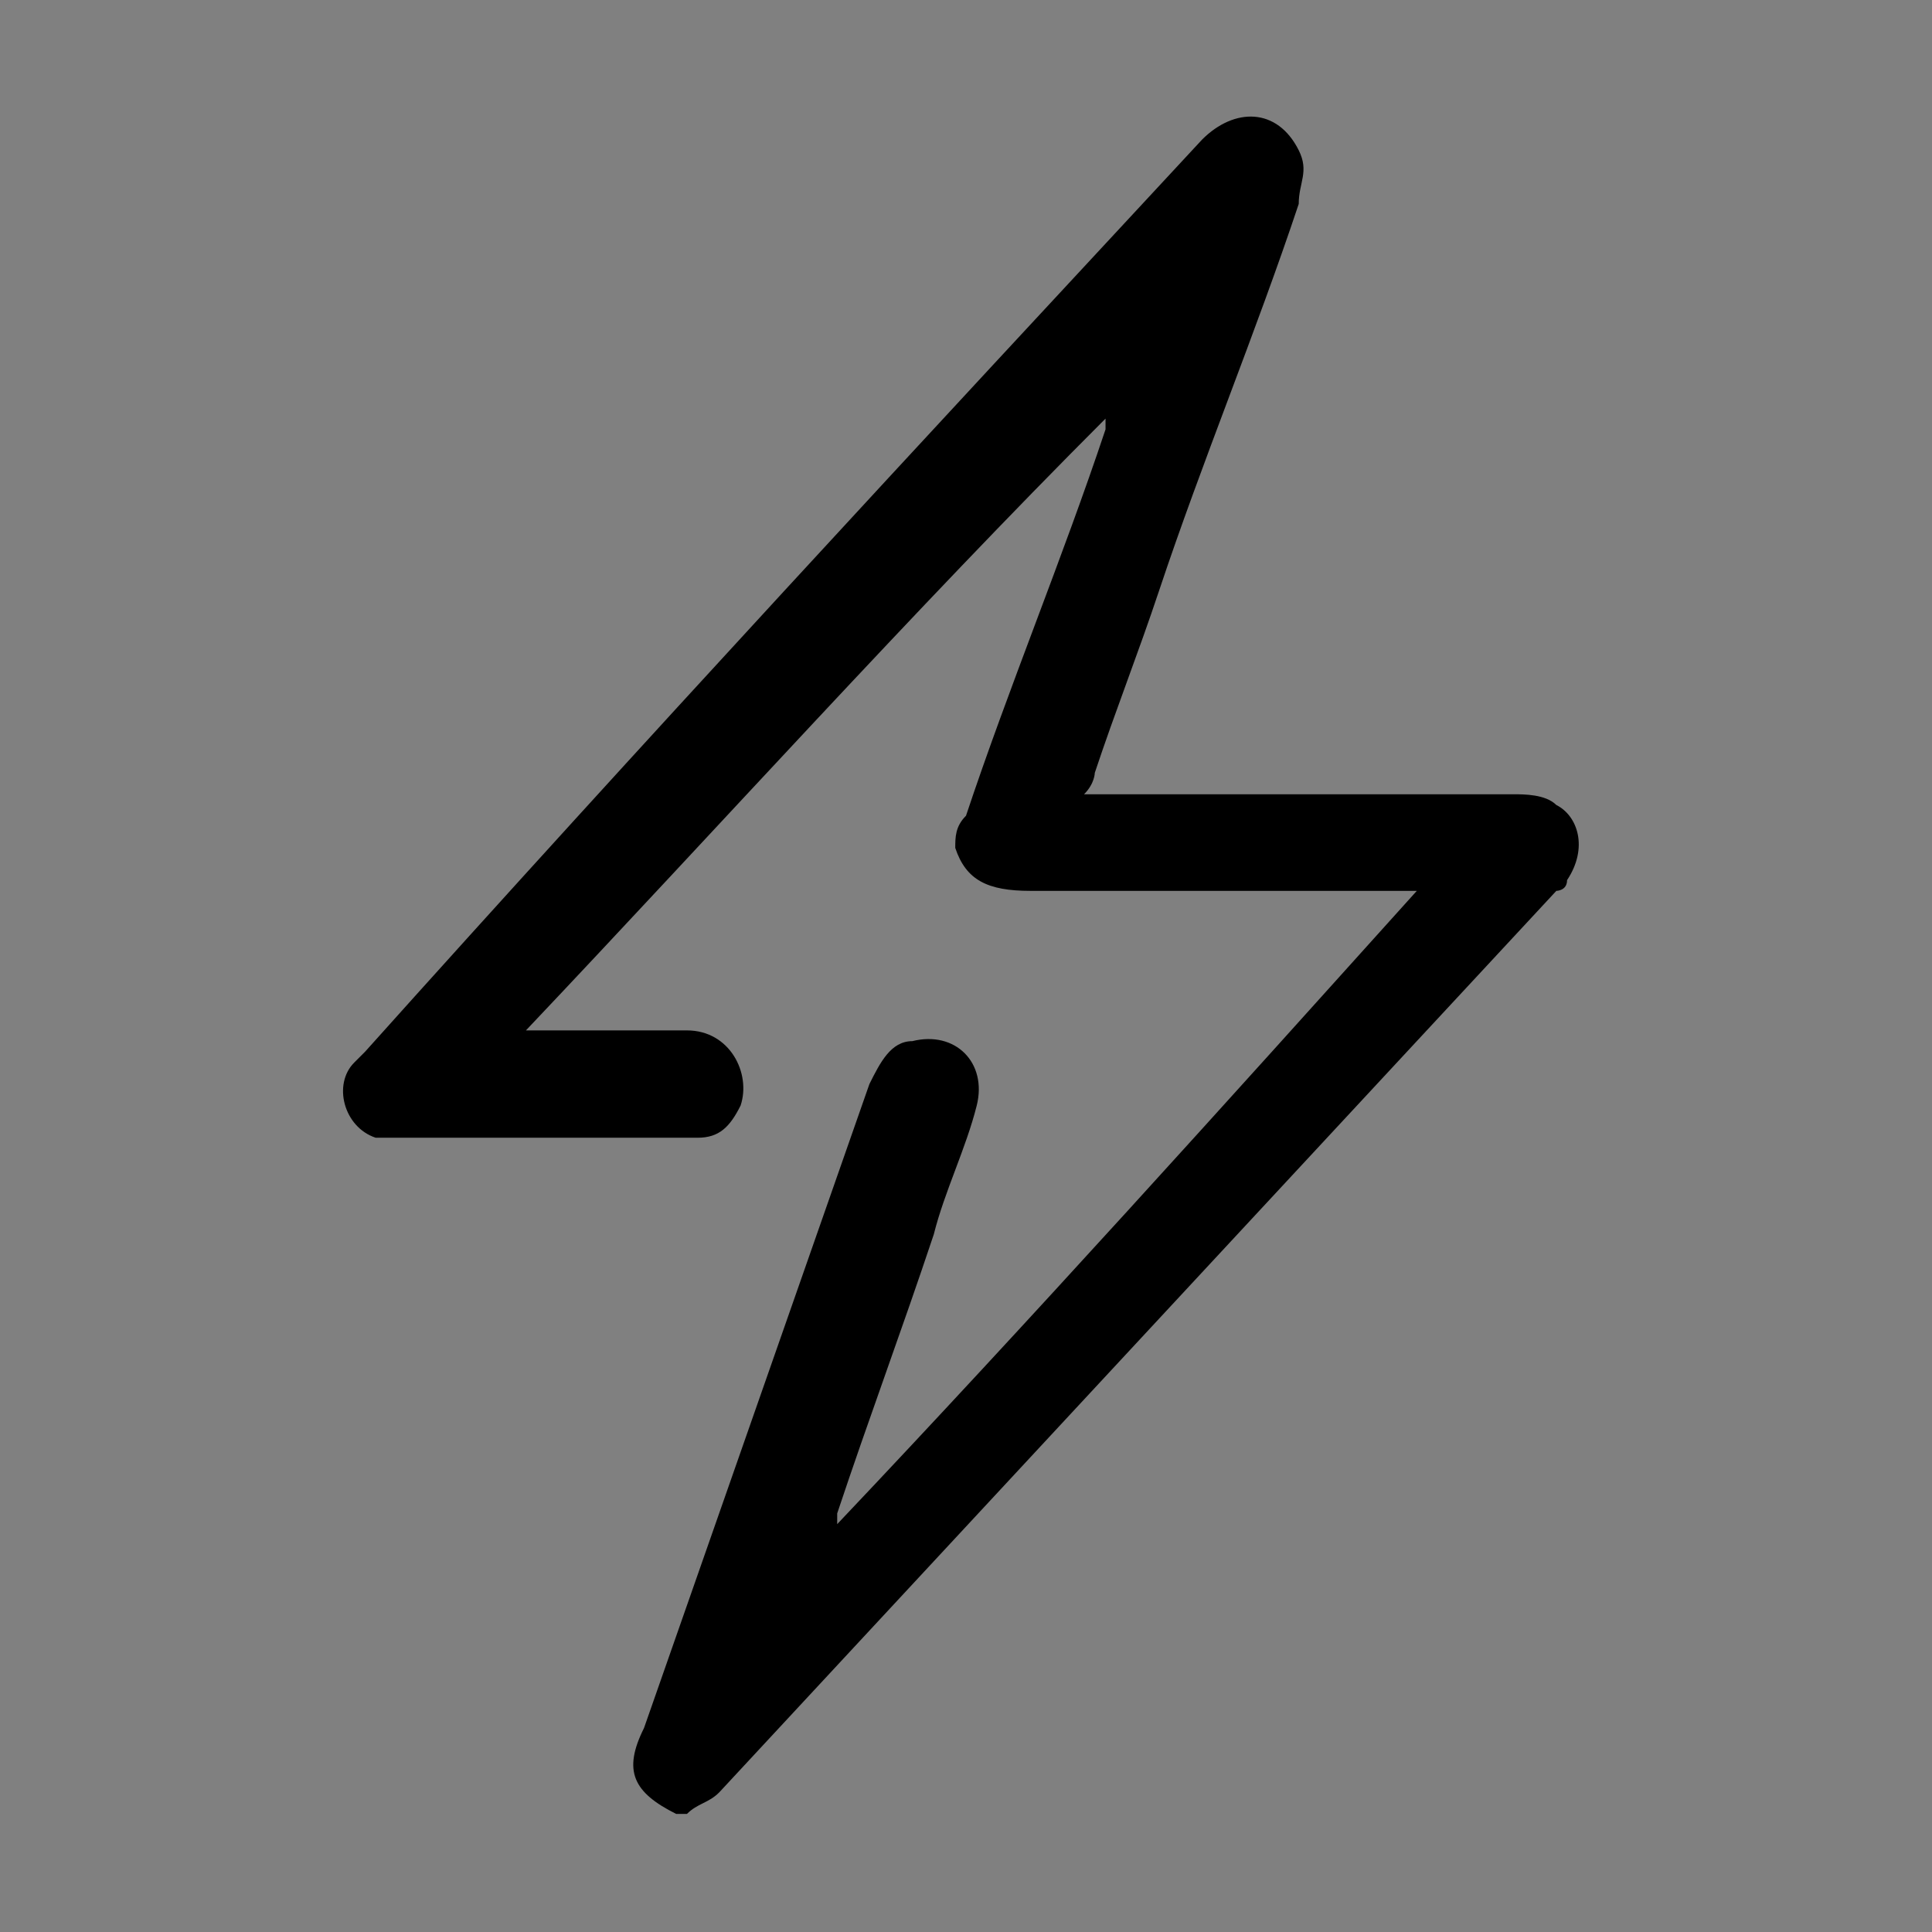 <?xml version="1.0" encoding="utf-8"?>
<!-- Generator: Adobe Illustrator 24.3.0, SVG Export Plug-In . SVG Version: 6.00 Build 0)  -->
<svg version="1.1" id="Layer_1" xmlns="http://www.w3.org/2000/svg" xmlns:xlink="http://www.w3.org/1999/xlink" x="0px" y="0px"
	 viewBox="0 0 18 18" style="enable-background:new 0 0 18 18;" xml:space="preserve">
<rect x="0" y="0" width="18" height="18" fill="#808080" stroke="none"/>
<style type="text/css">
	.st0{fill:#FFFFFF;}
</style>
<path class="st0" d="M344.5,354.7c19.2-1.3,38.3-2.7,57.5-4c0.2,0.4,0.5,0.9,0.7,1.3c-6.4,3.9-12.8,7.8-19.2,11.6
	c-13.4,7.9-14.1,14.5-2.9,25.5c6.4,6.3,12.5,12.9,19.5,20.1c-19.6,1.3-38.7,2.5-57.8,3.8c-0.1-0.5-0.3-0.9-0.4-1.4
	c7-4.1,14.1-8.2,21.1-12.4c9.4-5.8,10.4-13.7,2.5-21.6c-7-7.1-14.3-13.9-21.4-20.8C344.1,356,344.3,355.3,344.5,354.7z"/>
<path d="M6.3,16.9c-0.4-0.2-0.5-0.4-0.3-0.8c0.7-2,1.4-4,2.1-6c0.1-0.2,0.2-0.4,0.4-0.4c0.4-0.1,0.7,0.2,0.6,0.6
	c-0.1,0.4-0.3,0.8-0.4,1.2c-0.3,0.9-0.6,1.7-0.9,2.6c0,0,0,0.1,0,0.1c1.8-1.9,3.6-3.9,5.4-5.9c-0.1,0-0.1,0-0.2,0
	c-1.1,0-2.3,0-3.4,0C9.2,8.3,9,8.2,8.9,7.9c0-0.1,0-0.2,0.1-0.3c0.4-1.2,0.9-2.4,1.3-3.6c0,0,0-0.1,0-0.1C8.5,5.7,6.7,7.7,4.9,9.6
	c0.1,0,0.1,0,0.2,0c0.4,0,0.9,0,1.3,0c0.4,0,0.6,0.4,0.5,0.7c-0.1,0.2-0.2,0.3-0.4,0.3c-0.1,0-0.1,0-0.2,0c-0.8,0-1.7,0-2.5,0
	c-0.1,0-0.2,0-0.3,0c-0.3-0.1-0.4-0.5-0.2-0.7c0,0,0.1-0.1,0.1-0.1C6,6.9,8.6,4.1,11.2,1.3c0.3-0.3,0.7-0.3,0.9,0.1
	c0.1,0.2,0,0.3,0,0.5c-0.4,1.2-0.9,2.4-1.3,3.6c-0.2,0.6-0.4,1.1-0.6,1.7c0,0,0,0.1-0.1,0.2c0.1,0,0.1,0,0.2,0c1.3,0,2.5,0,3.8,0
	c0.1,0,0.3,0,0.4,0.1c0.2,0.1,0.3,0.4,0.1,0.7c0,0.1-0.1,0.1-0.1,0.1c-2.6,2.8-5.2,5.6-7.8,8.4c-0.1,0.1-0.2,0.1-0.3,0.2
	C6.4,16.9,6.3,16.9,6.3,16.9z"/>
</svg>
